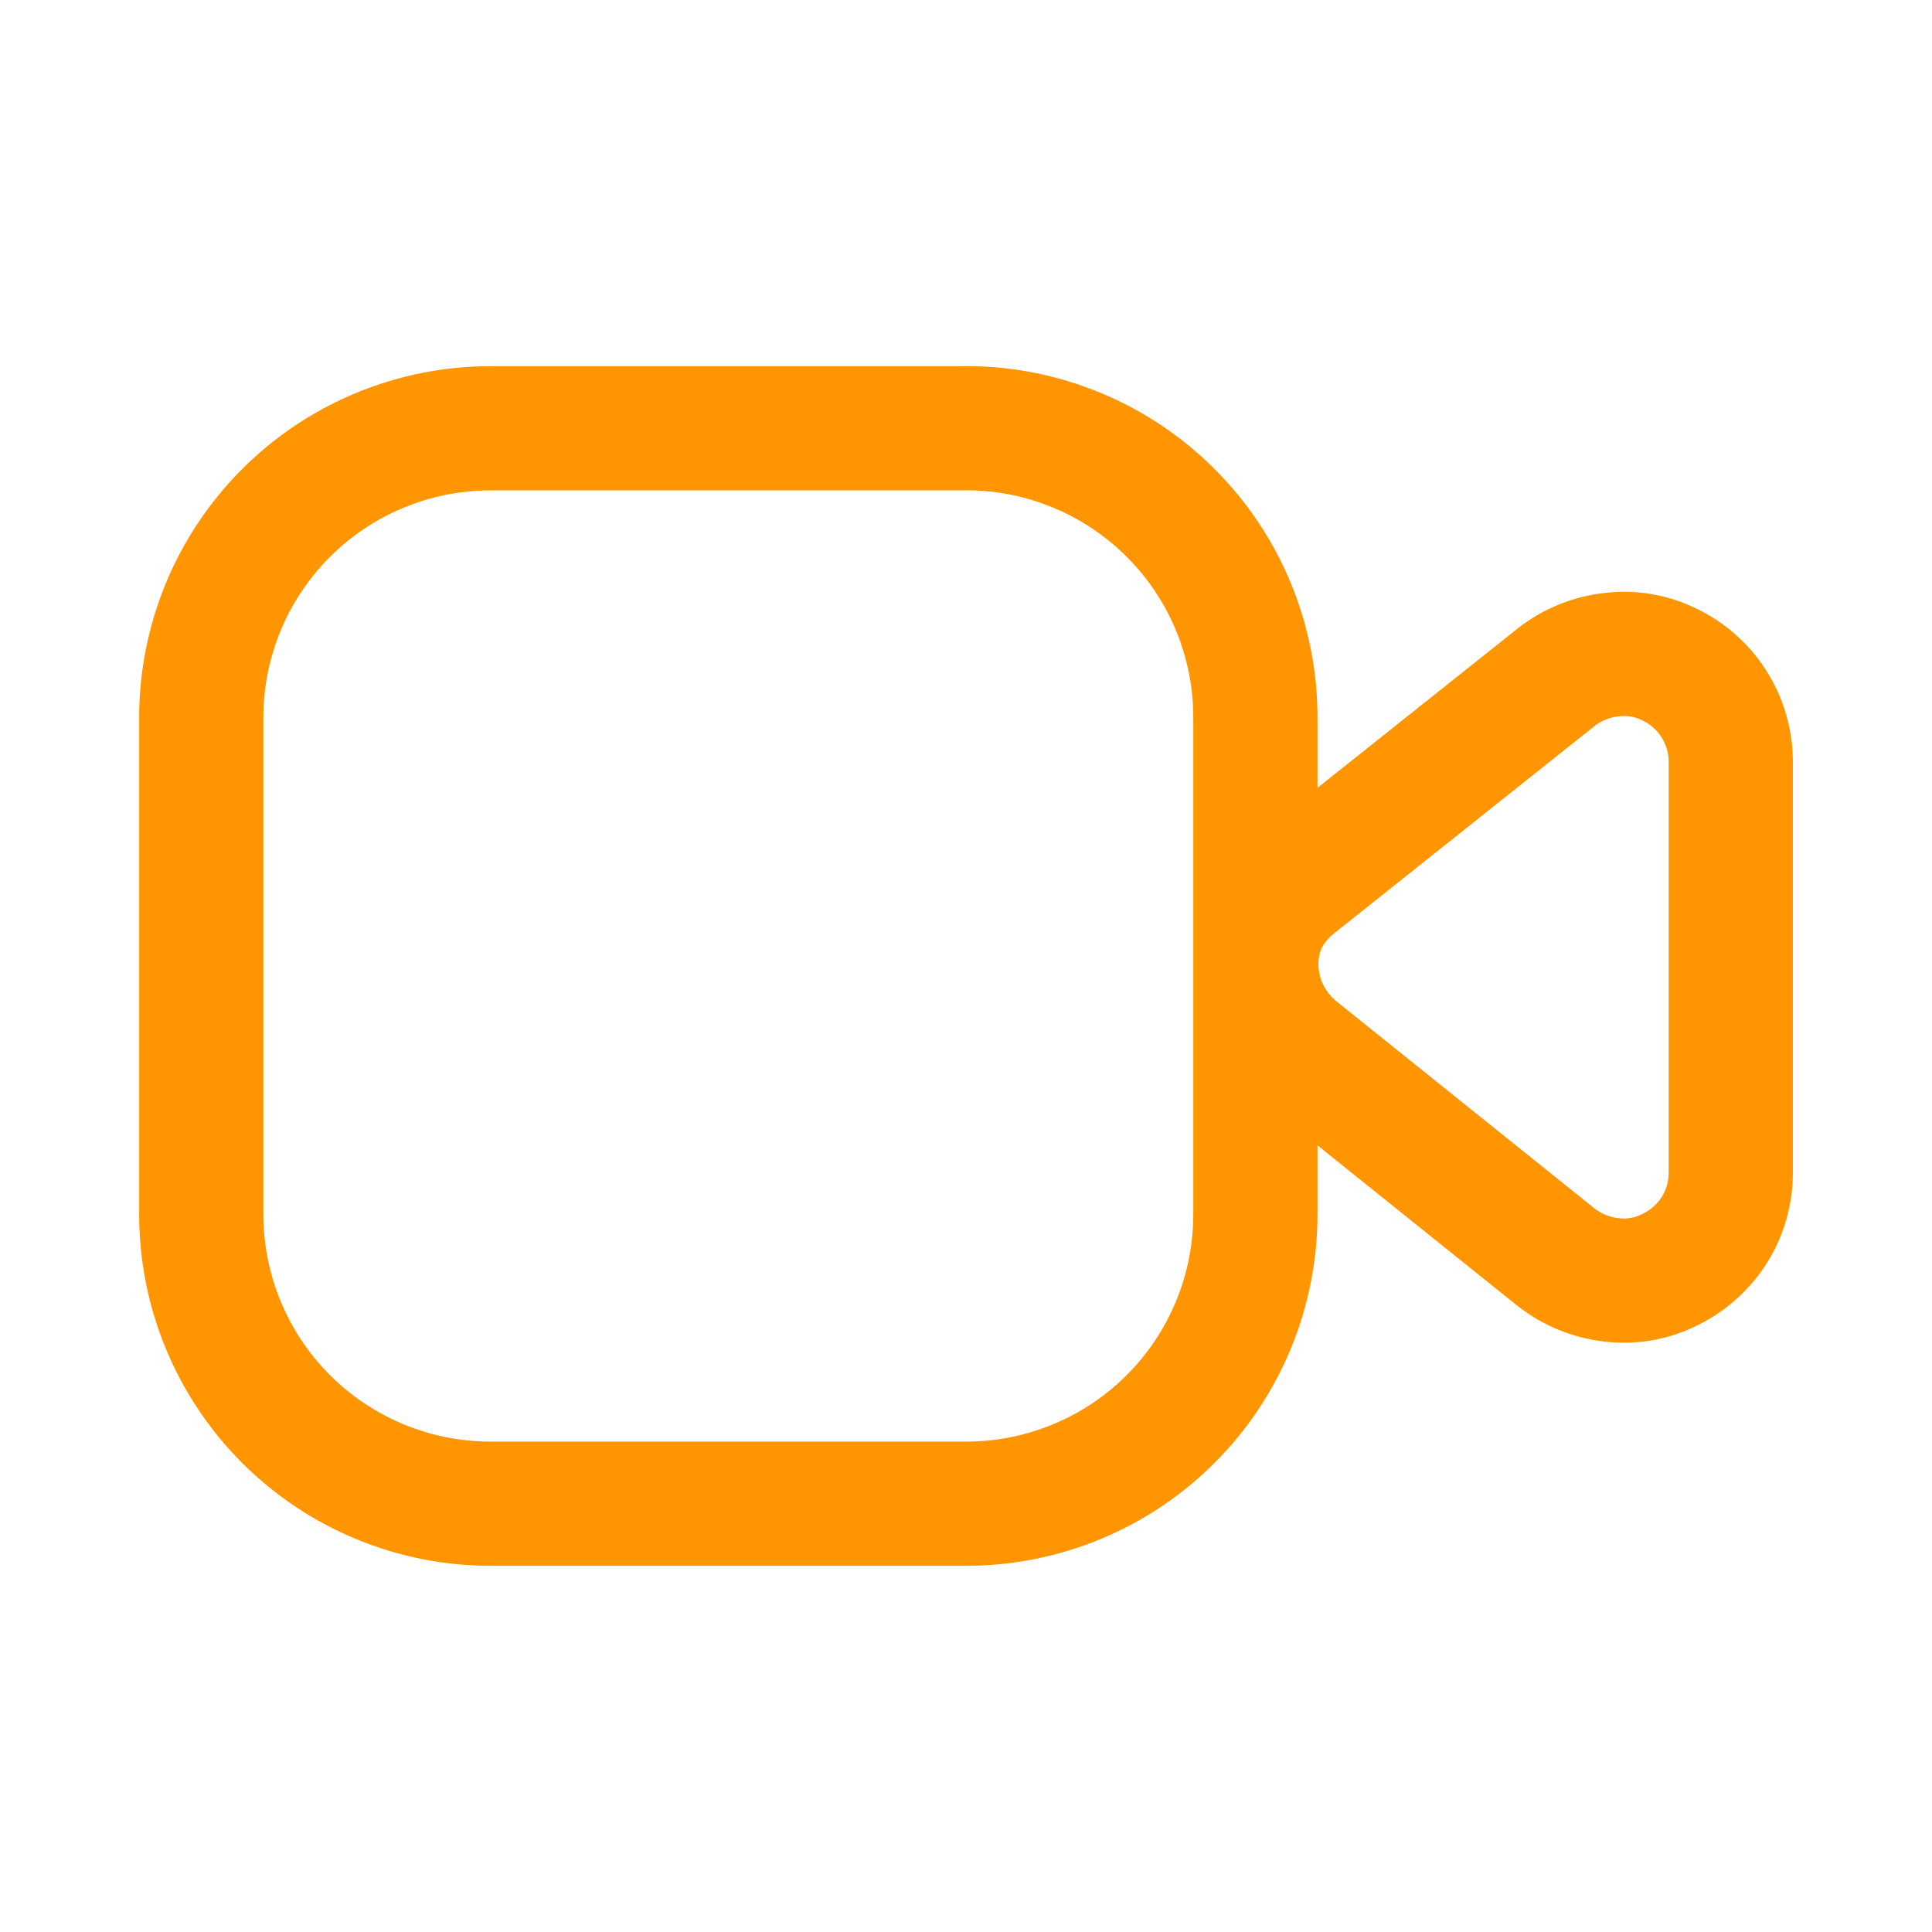 <svg width="28" height="28" viewBox="0 0 28 28" fill="none" xmlns="http://www.w3.org/2000/svg">
<path d="M14 6.207H7.111C6.559 6.207 6.013 6.315 5.504 6.527C4.994 6.738 4.531 7.048 4.142 7.438C3.752 7.829 3.443 8.292 3.233 8.802C3.023 9.312 2.915 9.859 2.917 10.41V17.599C2.917 18.712 3.359 19.778 4.145 20.565C4.535 20.954 4.997 21.263 5.506 21.474C6.015 21.685 6.56 21.793 7.111 21.793H14C15.112 21.793 16.179 21.352 16.966 20.565C17.752 19.778 18.194 18.712 18.194 17.599V10.411C18.196 9.86 18.089 9.313 17.879 8.803C17.669 8.292 17.36 7.828 16.97 7.438C16.581 7.047 16.118 6.737 15.608 6.526C15.098 6.314 14.552 6.205 14 6.206M25.083 11.011V17.002C25.083 17.294 25 17.581 24.844 17.828C24.686 18.076 24.462 18.275 24.197 18.403C23.933 18.535 23.637 18.585 23.345 18.548C23.057 18.513 22.784 18.401 22.555 18.223L18.793 15.204C18.612 15.055 18.466 14.869 18.364 14.658C18.263 14.447 18.209 14.216 18.206 13.982C18.206 13.749 18.258 13.519 18.361 13.312C18.468 13.116 18.615 12.944 18.793 12.808L22.555 9.813C22.784 9.634 23.058 9.522 23.346 9.489C23.638 9.451 23.934 9.501 24.197 9.632C24.458 9.757 24.679 9.952 24.835 10.196C24.992 10.439 25.078 10.722 25.083 11.011Z" stroke="#FF9500" stroke-width="1.8" stroke-linecap="round" stroke-linejoin="round"/>
</svg>
